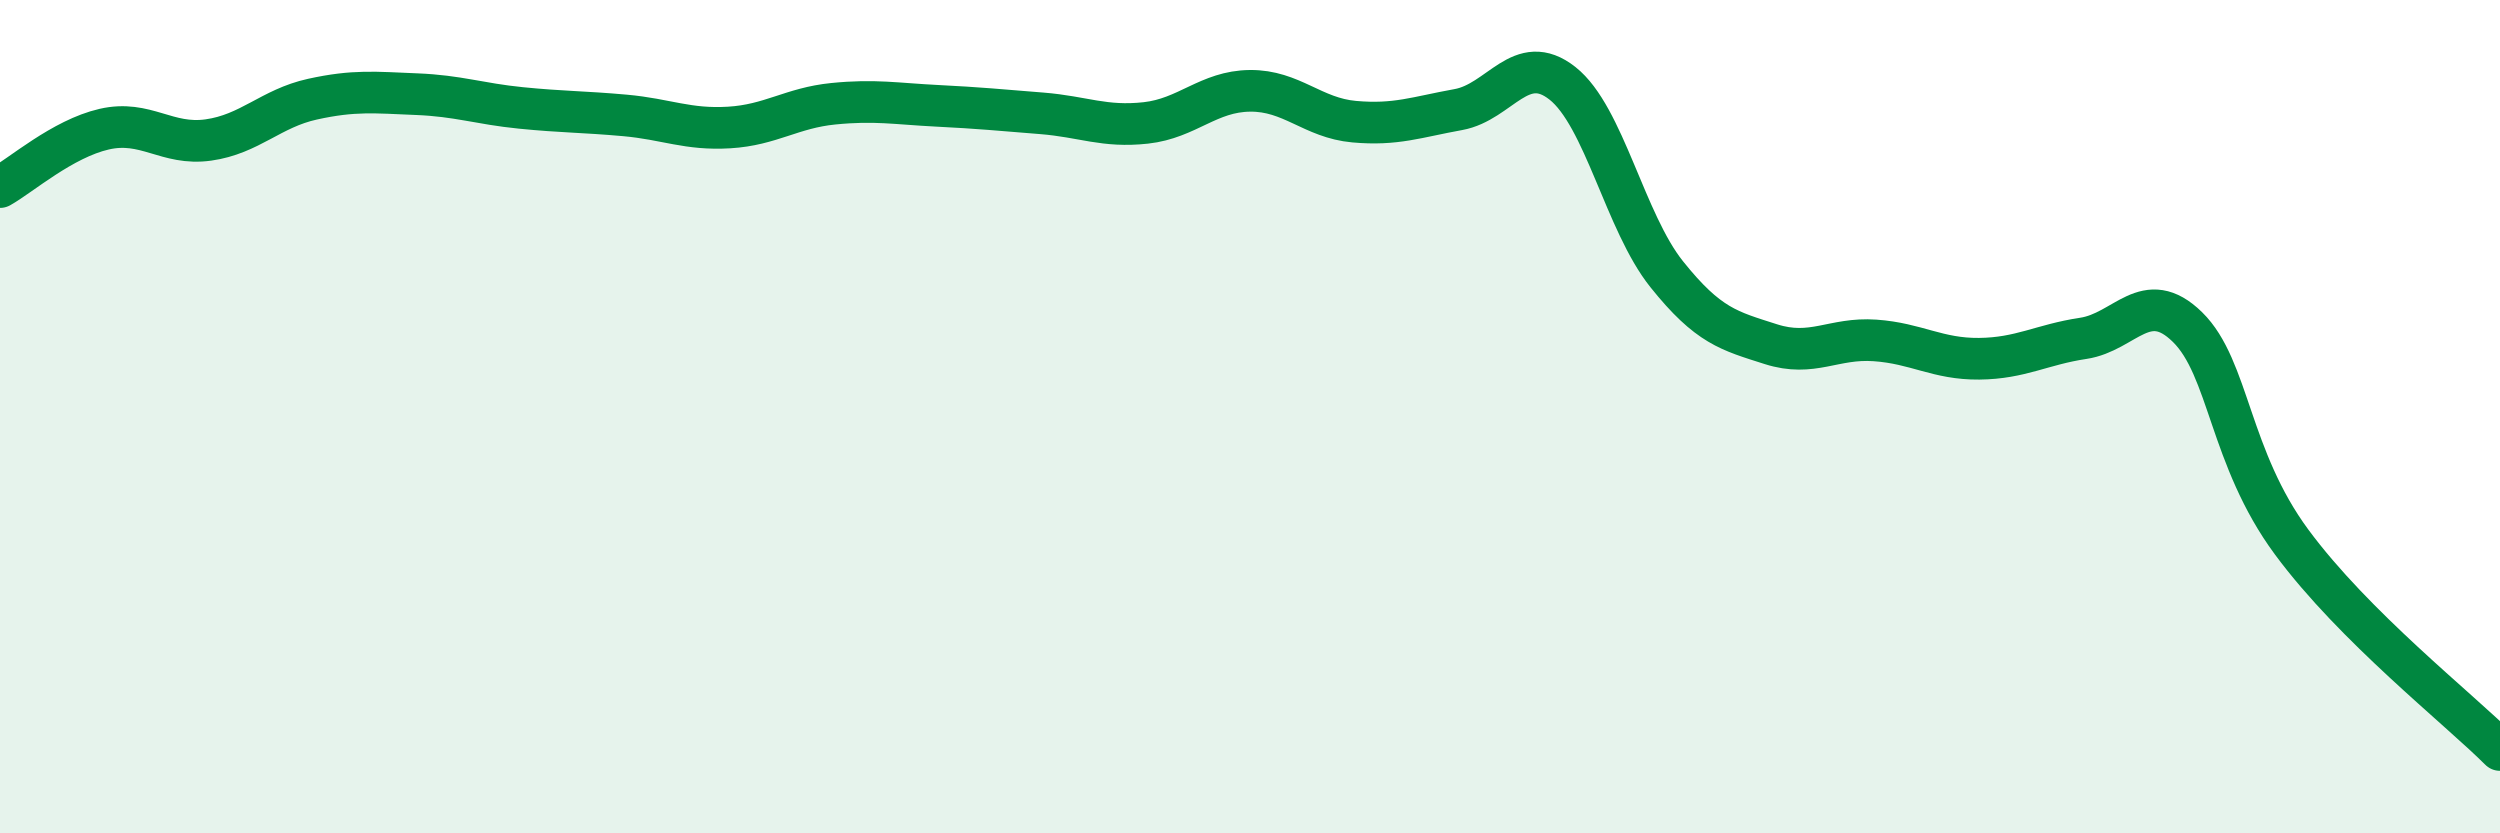 
    <svg width="60" height="20" viewBox="0 0 60 20" xmlns="http://www.w3.org/2000/svg">
      <path
        d="M 0,4.49 C 0.5,4.21 1.5,3.33 2.5,3.1 C 3.5,2.87 4,3.5 5,3.36 C 6,3.22 6.5,2.6 7.5,2.38 C 8.5,2.16 9,2.22 10,2.26 C 11,2.3 11.5,2.49 12.5,2.59 C 13.5,2.69 14,2.68 15,2.77 C 16,2.86 16.5,3.12 17.5,3.06 C 18.5,3 19,2.59 20,2.49 C 21,2.39 21.5,2.49 22.5,2.54 C 23.5,2.59 24,2.64 25,2.72 C 26,2.8 26.5,3.06 27.5,2.95 C 28.5,2.84 29,2.19 30,2.18 C 31,2.17 31.5,2.83 32.5,2.92 C 33.5,3.01 34,2.81 35,2.63 C 36,2.45 36.5,1.21 37.5,2 C 38.5,2.79 39,5.33 40,6.58 C 41,7.83 41.5,7.94 42.5,8.26 C 43.5,8.58 44,8.1 45,8.17 C 46,8.24 46.5,8.62 47.5,8.61 C 48.5,8.6 49,8.27 50,8.12 C 51,7.97 51.5,6.87 52.5,7.85 C 53.5,8.83 53.5,10.98 55,13.01 C 56.5,15.04 59,17 60,18L60 20L0 20Z"
        fill="#008740"
        opacity="0.1"
        stroke-linecap="round"
        stroke-linejoin="round"
      />
      <path
        d="M 0,4.49 C 0.5,4.21 1.5,3.33 2.5,3.1 C 3.5,2.87 4,3.5 5,3.36 C 6,3.22 6.5,2.6 7.5,2.38 C 8.5,2.16 9,2.22 10,2.26 C 11,2.3 11.5,2.49 12.5,2.59 C 13.5,2.69 14,2.68 15,2.77 C 16,2.86 16.5,3.12 17.5,3.06 C 18.5,3 19,2.59 20,2.49 C 21,2.39 21.5,2.49 22.5,2.54 C 23.5,2.59 24,2.64 25,2.72 C 26,2.8 26.5,3.06 27.5,2.95 C 28.5,2.84 29,2.19 30,2.18 C 31,2.17 31.5,2.83 32.5,2.92 C 33.5,3.01 34,2.81 35,2.63 C 36,2.45 36.5,1.21 37.5,2 C 38.5,2.79 39,5.33 40,6.58 C 41,7.83 41.5,7.94 42.5,8.26 C 43.5,8.58 44,8.1 45,8.17 C 46,8.24 46.5,8.62 47.5,8.61 C 48.5,8.6 49,8.27 50,8.12 C 51,7.97 51.5,6.87 52.5,7.85 C 53.5,8.83 53.5,10.98 55,13.01 C 56.5,15.04 59,17 60,18"
        stroke="#008740"
        stroke-width="1"
        fill="none"
        stroke-linecap="round"
        stroke-linejoin="round"
      />
    </svg>
  